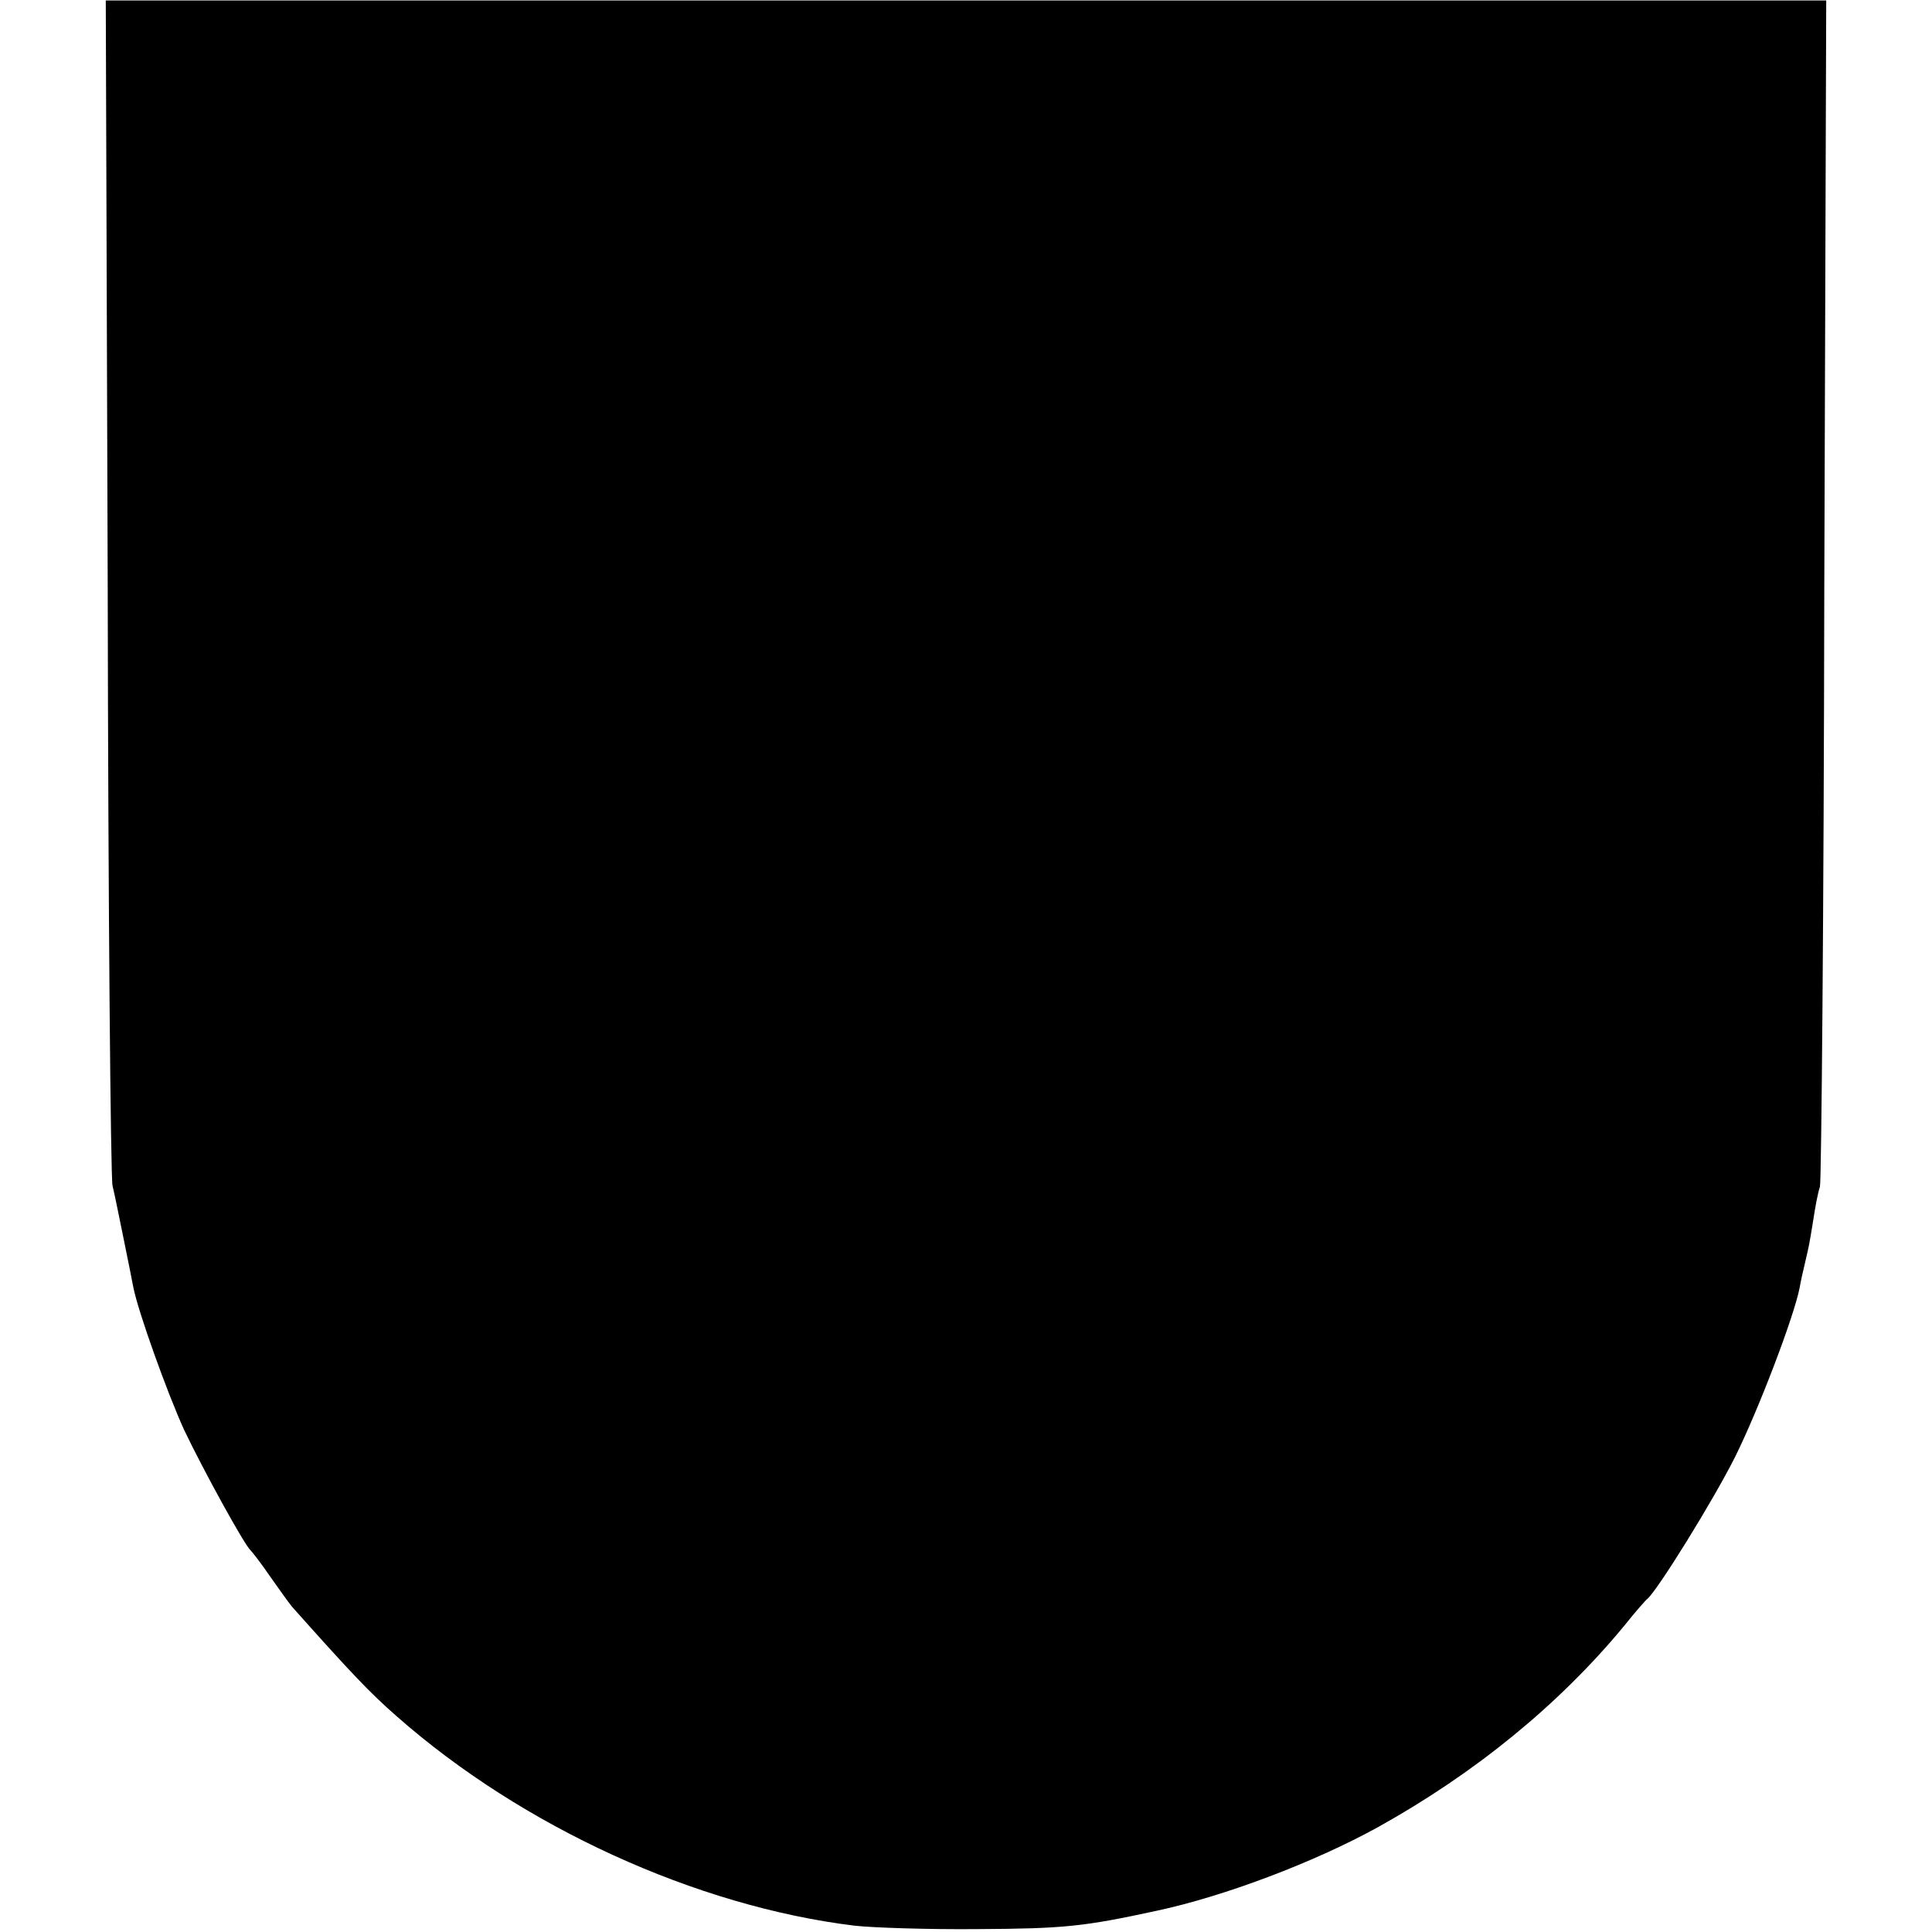 <?xml version="1.0" standalone="no"?>
<!DOCTYPE svg PUBLIC "-//W3C//DTD SVG 20010904//EN"
 "http://www.w3.org/TR/2001/REC-SVG-20010904/DTD/svg10.dtd">
<svg version="1.0" xmlns="http://www.w3.org/2000/svg"
 width="400pt" height="400pt" viewBox="0 0 400 400"
 preserveAspectRatio="xMidYMid meet">
<g transform="translate(0,400) scale(0.1,-0.1)"
fill="#000000" stroke="none">
<path d="M223 2787 c1 -667 6 -1225 10 -1242 4 -16 14 -66 23 -110 9 -44 18
-89 20 -100 10 -51 70 -218 105 -295 38 -80 125 -239 138 -250 3 -3 22 -27 41
-55 19 -27 39 -55 45 -62 123 -138 161 -178 217 -227 259 -228 619 -393 948
-433 36 -4 151 -8 255 -7 177 1 218 5 370 38 140 30 325 100 456 172 202 112
376 254 511 417 23 29 45 54 49 57 21 18 136 203 182 295 48 97 121 288 133
349 2 12 7 35 11 51 9 39 8 33 17 88 4 27 10 59 14 70 3 12 8 570 9 1239 l4
1217 -1781 0 -1781 0 4 -1212z"/>
</g>
</svg>
